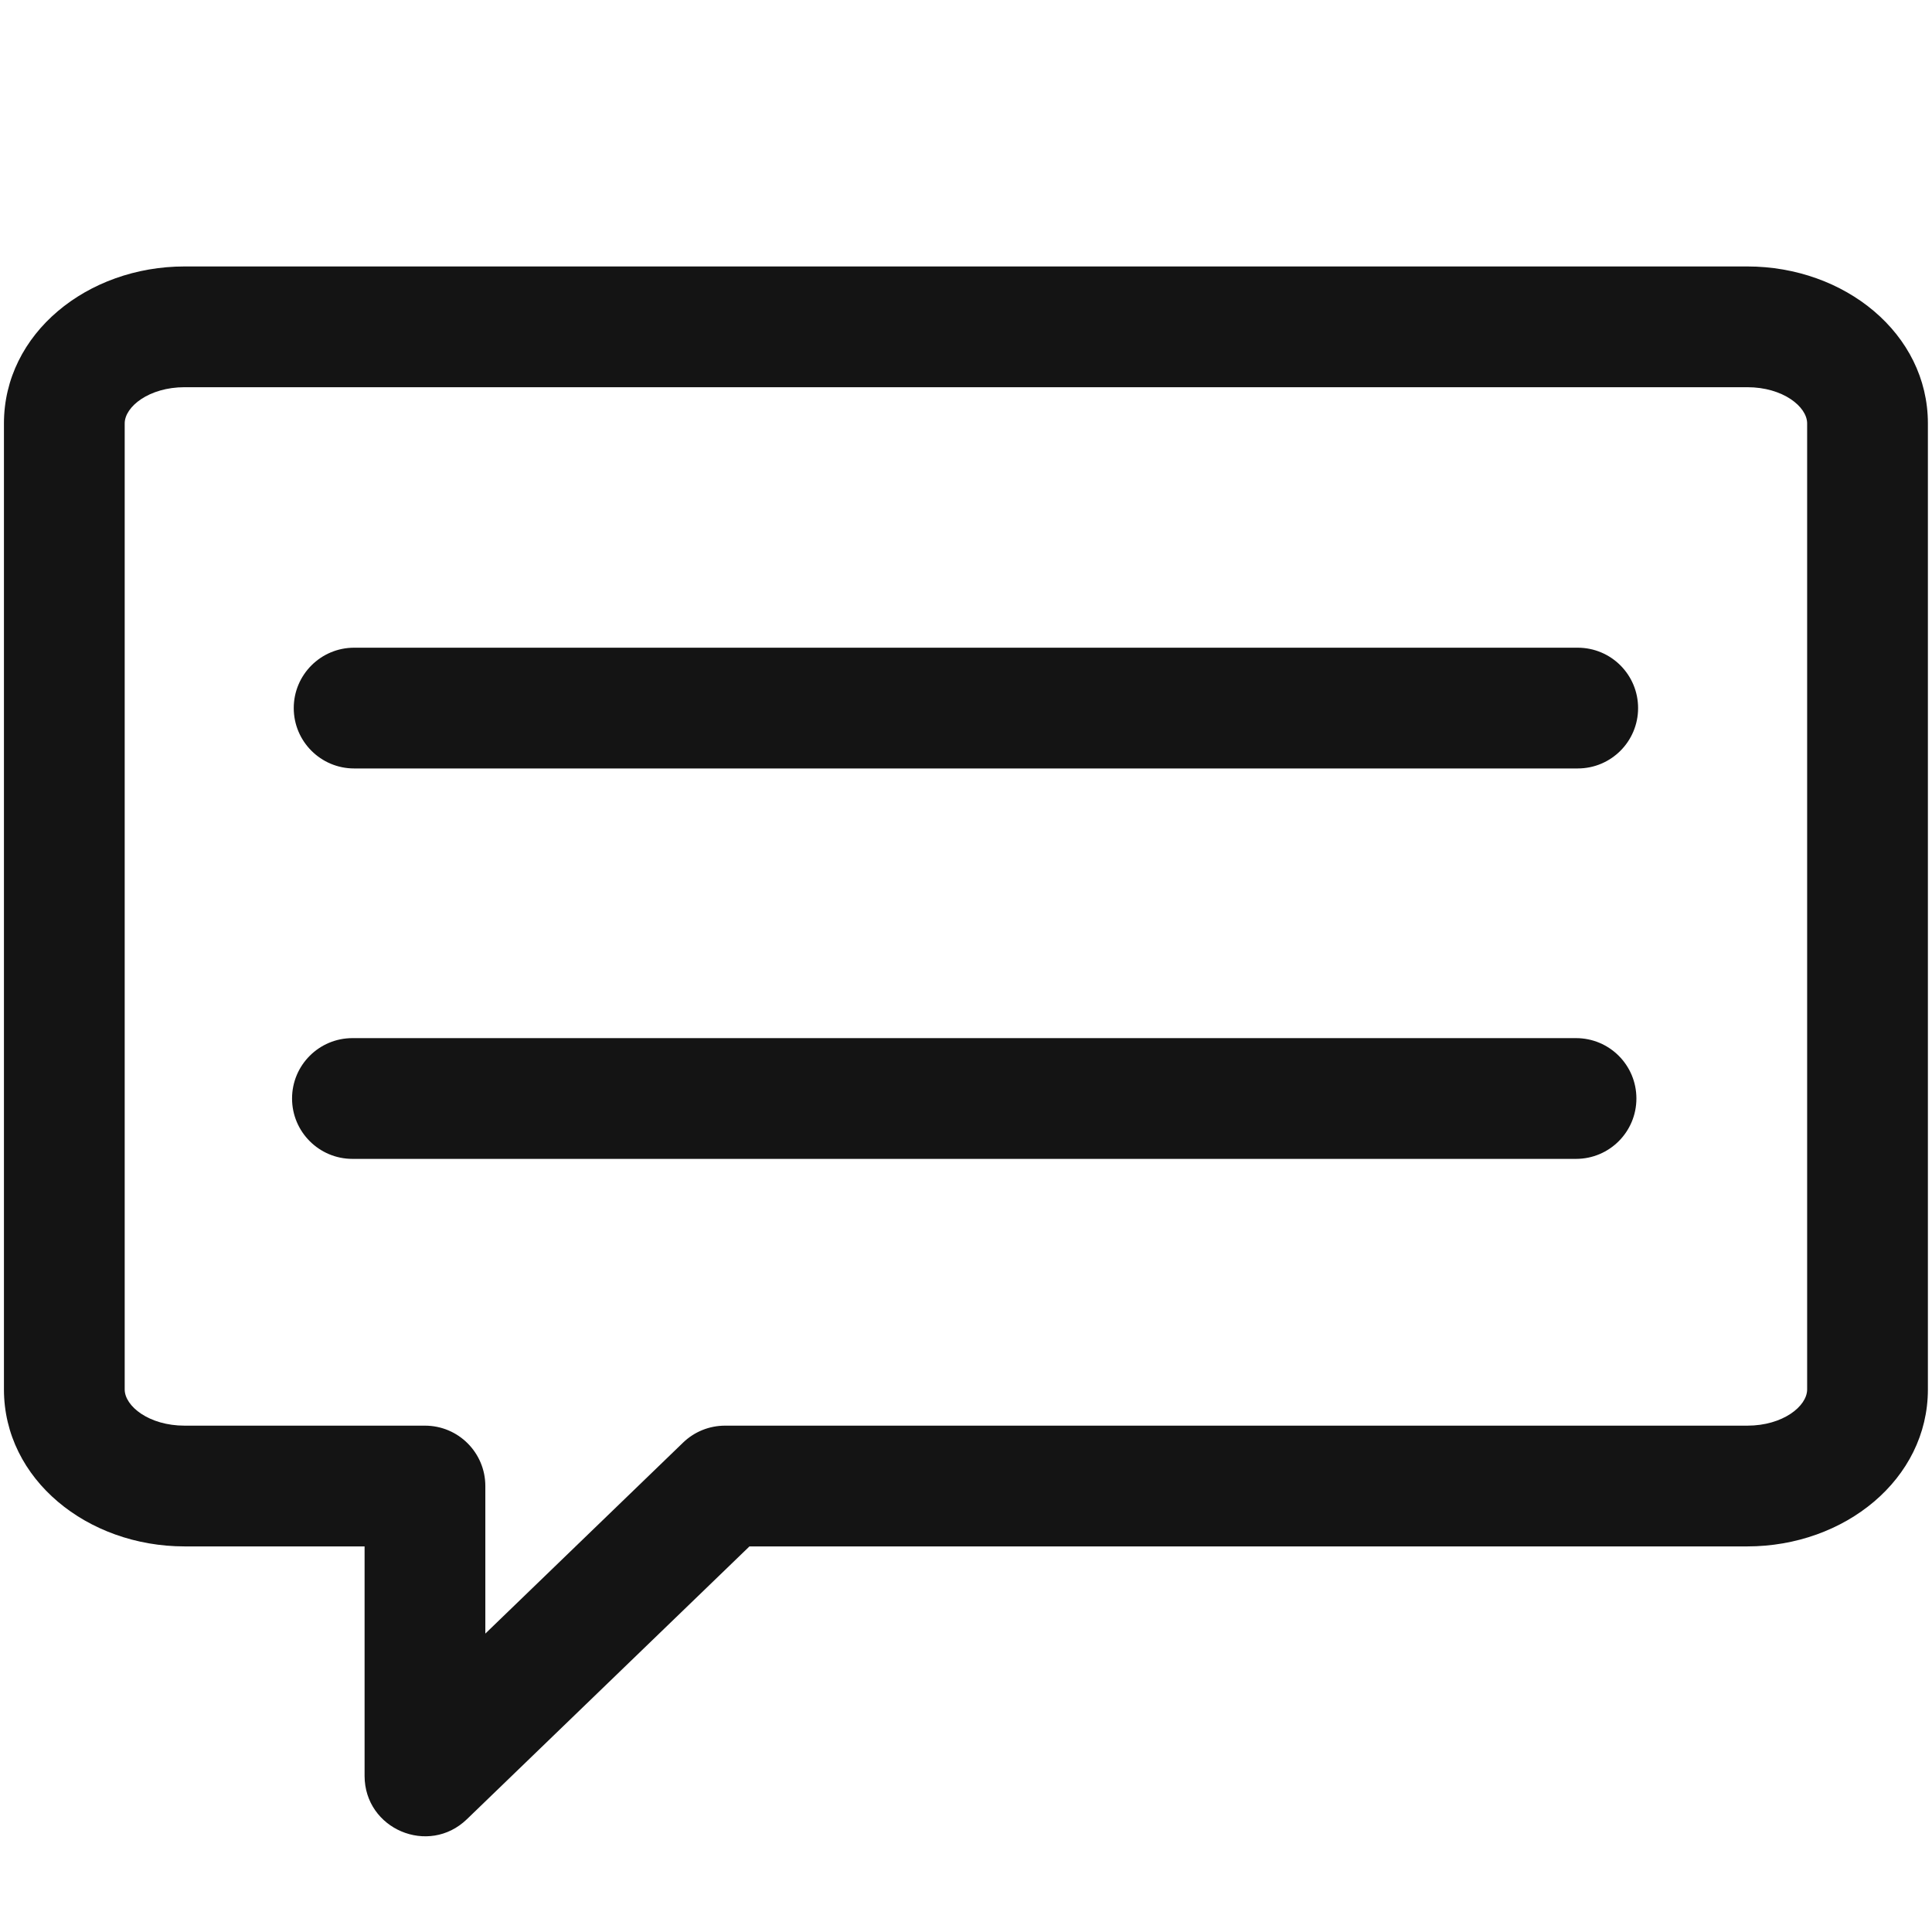 <svg width="24" height="24" viewBox="0 0 24 24" fill="none" xmlns="http://www.w3.org/2000/svg">
<path d="M21.706 3.31C22.913 3.31 23.949 4.142 23.949 5.26V17.26C23.949 18.377 22.913 19.21 21.706 19.21H9.31L5.8 22.599C5.324 23.059 4.529 22.722 4.529 22.06V19.21H2.293C1.085 19.21 0.049 18.377 0.049 17.26V5.26C0.049 4.142 1.085 3.31 2.293 3.31H21.706ZM21.706 4.81H2.293C1.851 4.81 1.549 5.052 1.549 5.26V17.26C1.549 17.468 1.851 17.71 2.293 17.71H5.279C5.694 17.71 6.029 18.046 6.029 18.46V20.293L8.486 17.92C8.626 17.785 8.812 17.71 9.007 17.71H21.706C22.148 17.71 22.449 17.468 22.449 17.26V5.26C22.449 5.052 22.148 4.81 21.706 4.81ZM19.578 12.896C19.993 12.896 20.328 13.231 20.328 13.646C20.328 14.06 19.993 14.396 19.578 14.396H4.378C3.964 14.396 3.628 14.06 3.628 13.646C3.628 13.231 3.964 12.896 4.378 12.896H19.578ZM19.599 8.046C20.014 8.046 20.349 8.382 20.349 8.796C20.349 9.21 20.014 9.546 19.599 9.546H4.399C3.985 9.546 3.649 9.21 3.649 8.796C3.649 8.382 3.985 8.046 4.399 8.046H19.599Z" fill="#141414"/>
</svg>
